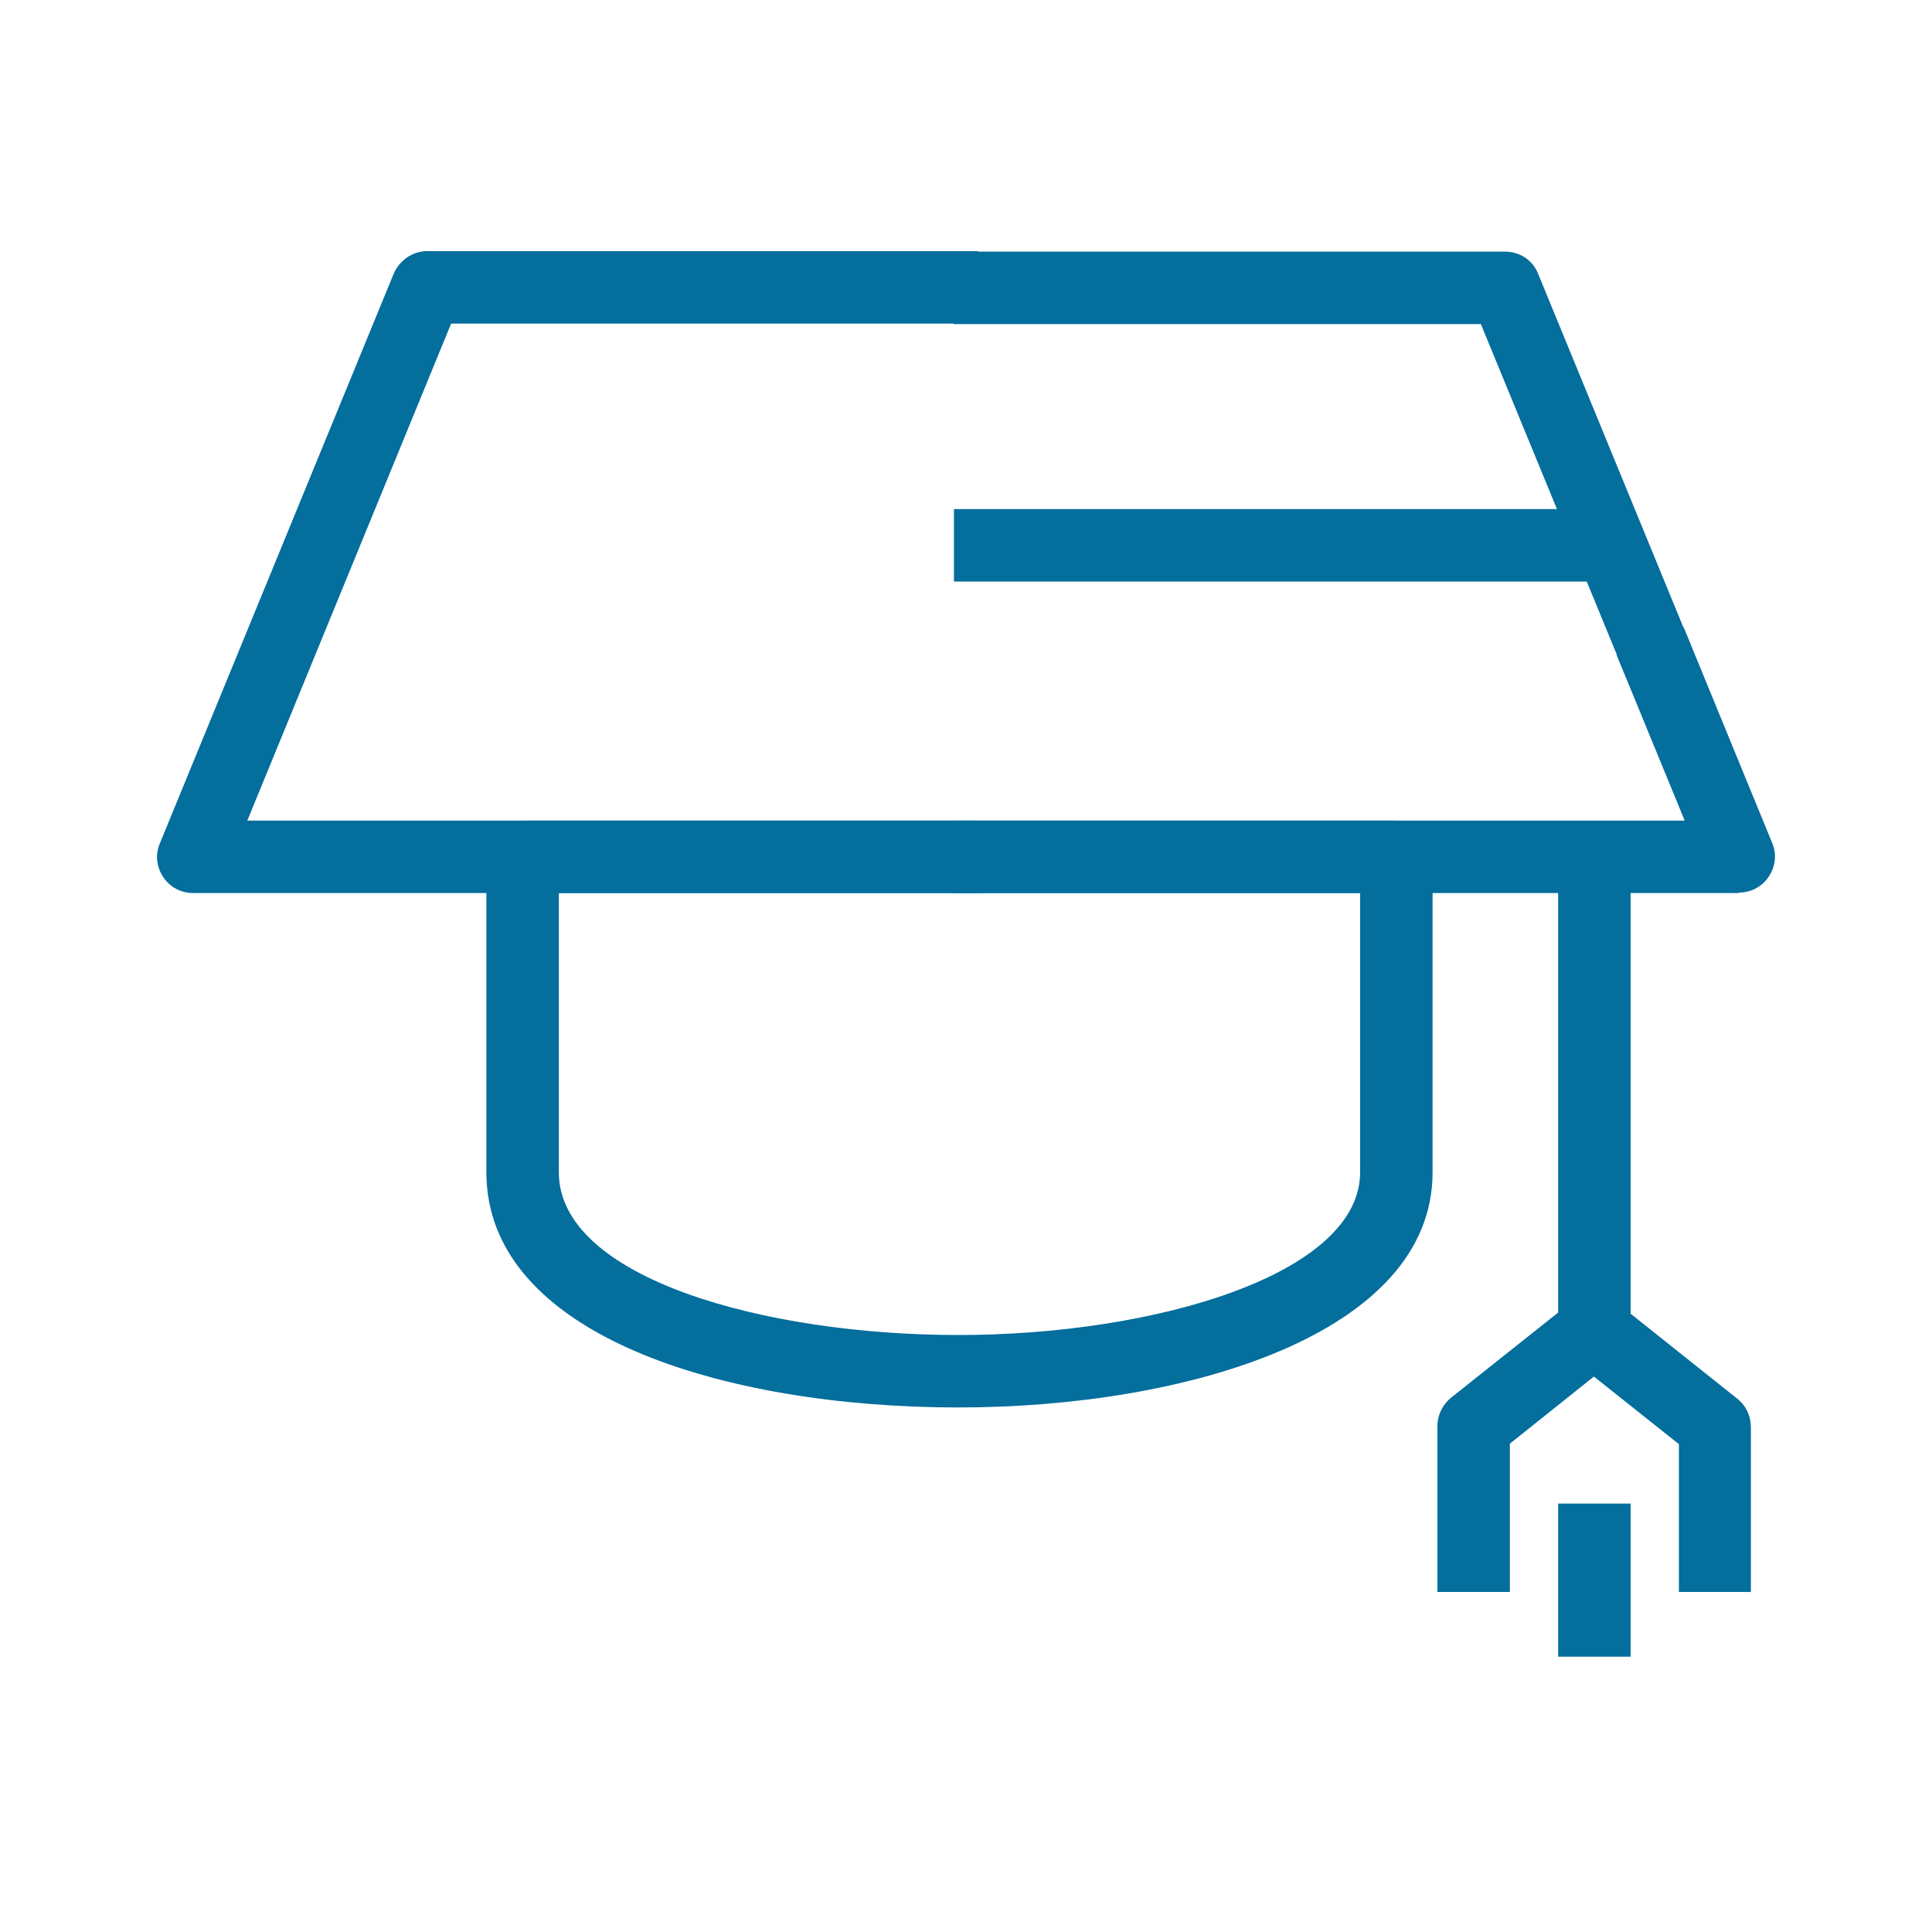 <?xml version="1.0" encoding="UTF-8"?>
<svg id="Layer_1" data-name="Layer 1" xmlns="http://www.w3.org/2000/svg" viewBox="0 0 40 40">
  <defs>
    <style>
      .cls-1 {
        fill: #046e9d;
      }
    </style>
  </defs>
  <g>
    <g>
      <path class="cls-1" d="M20,18.24H4c-.17,0-.32-.08-.42-.22-.09-.14-.11-.31-.05-.47l4.84-11.79c.08-.19.26-.31.46-.31h11.16v1h-10.83l-4.43,10.79h15.25v1Z"/>
      <path class="cls-1" d="M20.25,18.49H4c-.25,0-.48-.12-.62-.33-.14-.21-.17-.47-.07-.7l4.84-11.79c.12-.28.39-.47.69-.47h11.41v1.5h-10.91l-4.22,10.29h15.13v1.5ZM8.84,5.7c-.1,0-.19.06-.23.15l-4.84,11.79c-.03.08-.02.16.02.23.05.07.12.11.21.11h15.75v-.5H4.37l4.63-11.29h10.75v-.5h-10.91Z"/>
    </g>
    <g>
      <path class="cls-1" d="M33.8,13.7l-2.97-7.25h-10.83v-1h11.16c.2,0,.39.12.46.31l3.1,7.56-.92.38Z"/>
      <path class="cls-1" d="M33.67,14.03l-3.01-7.32h-10.91v-1.5h11.41c.31,0,.58.18.69.47l3.2,7.79-1.39.57ZM20.25,6.2h10.75l2.94,7.17.46-.19-3.01-7.33c-.04-.09-.13-.16-.23-.16h-10.91v.5Z"/>
    </g>
    <g>
      <path class="cls-1" d="M36,18.24h-16v-1h15.25l-1.45-3.54.92-.38,1.73,4.23c.06.15.05.33-.05.47-.09.14-.25.22-.42.22Z"/>
      <path class="cls-1" d="M36,18.49h-16.25v-1.5h15.13l-1.41-3.43,1.39-.57,1.83,4.46c.1.23.07.49-.07.7-.14.21-.37.33-.62.33ZM20.25,17.99h15.75c.08,0,.16-.04.21-.11.05-.07.06-.16.02-.23l-1.64-4-.46.19,1.5,3.65h-15.38v.5Z"/>
    </g>
    <g>
      <path class="cls-1" d="M19.84,28.89h0c-4.74,0-9.52-1.43-9.52-4.62v-6.53c0-.28.22-.5.5-.5h18.09c.28,0,.5.22.5.5v6.53h0c0,3.18-4.96,4.62-9.57,4.62ZM11.32,18.24v6.03c0,2.38,4.29,3.62,8.52,3.62h0c4.15,0,8.57-1.27,8.57-3.62v-6.03H11.32Z"/>
      <path class="cls-1" d="M19.84,29.14h0c-4.87,0-9.77-1.51-9.77-4.87v-6.53c0-.41.34-.75.75-.75h18.09c.41,0,.75.34.75.75v6.53c0,3.35-5.09,4.87-9.82,4.87ZM10.82,17.49c-.14,0-.25.11-.25.25v6.53c0,3.02,4.66,4.37,9.27,4.37v.25s0-.25,0-.25c4.49,0,9.32-1.37,9.32-4.37v-6.53c0-.14-.11-.25-.25-.25H10.82ZM19.84,28.14c-4.23,0-8.78-1.21-8.78-3.87v-6.28h17.59v6.28c0,2.54-4.44,3.87-8.82,3.87ZM11.57,18.49v5.78c0,2.19,4.26,3.37,8.27,3.37,4.09,0,8.32-1.26,8.32-3.37v-5.78H11.57Z"/>
    </g>
    <g>
      <rect class="cls-1" x="20" y="10.79" width="13.35" height="1"/>
      <path class="cls-1" d="M33.6,12.04h-13.85v-1.5h13.85v1.5ZM20.25,11.54h12.85v-.5h-12.85v.5Z"/>
    </g>
    <g>
      <rect class="cls-1" x="32.51" y="17.74" width="1" height="9.63"/>
      <path class="cls-1" d="M33.76,27.62h-1.5v-10.13h1.5v10.13ZM32.76,27.12h.5v-9.13h-.5v9.13Z"/>
    </g>
    <g>
      <path class="cls-1" d="M36.01,32.71h-1v-2.93l-2.01-1.6-1.99,1.58v2.94h-1v-3.18c0-.15.07-.3.19-.39l2.49-1.98c.18-.14.44-.14.62,0l2.51,2c.12.1.19.24.19.39v3.17Z"/>
      <path class="cls-1" d="M36.26,32.96h-1.5v-3.06l-1.76-1.4-1.74,1.39v3.07h-1.5v-3.43c0-.23.1-.44.28-.59l2.49-1.98c.28-.22.66-.22.93,0l2.51,2c.18.14.28.36.28.59v3.42ZM35.26,32.46h.5v-2.92c0-.08-.03-.15-.1-.2l-2.51-2c-.09-.07-.22-.07-.31,0l-2.49,1.98c-.06.05-.09.12-.09.2v2.93h.5v-2.81l2.24-1.78,2.26,1.8v2.8Z"/>
    </g>
  </g>
  <g>
    <rect class="cls-1" x="32.51" y="31.38" width="1" height="2.67"/>
    <path class="cls-1" d="M33.76,34.3h-1.5v-3.17h1.5v3.17ZM32.76,33.8h.5v-2.17h-.5v2.17Z"/>
  </g>
</svg>